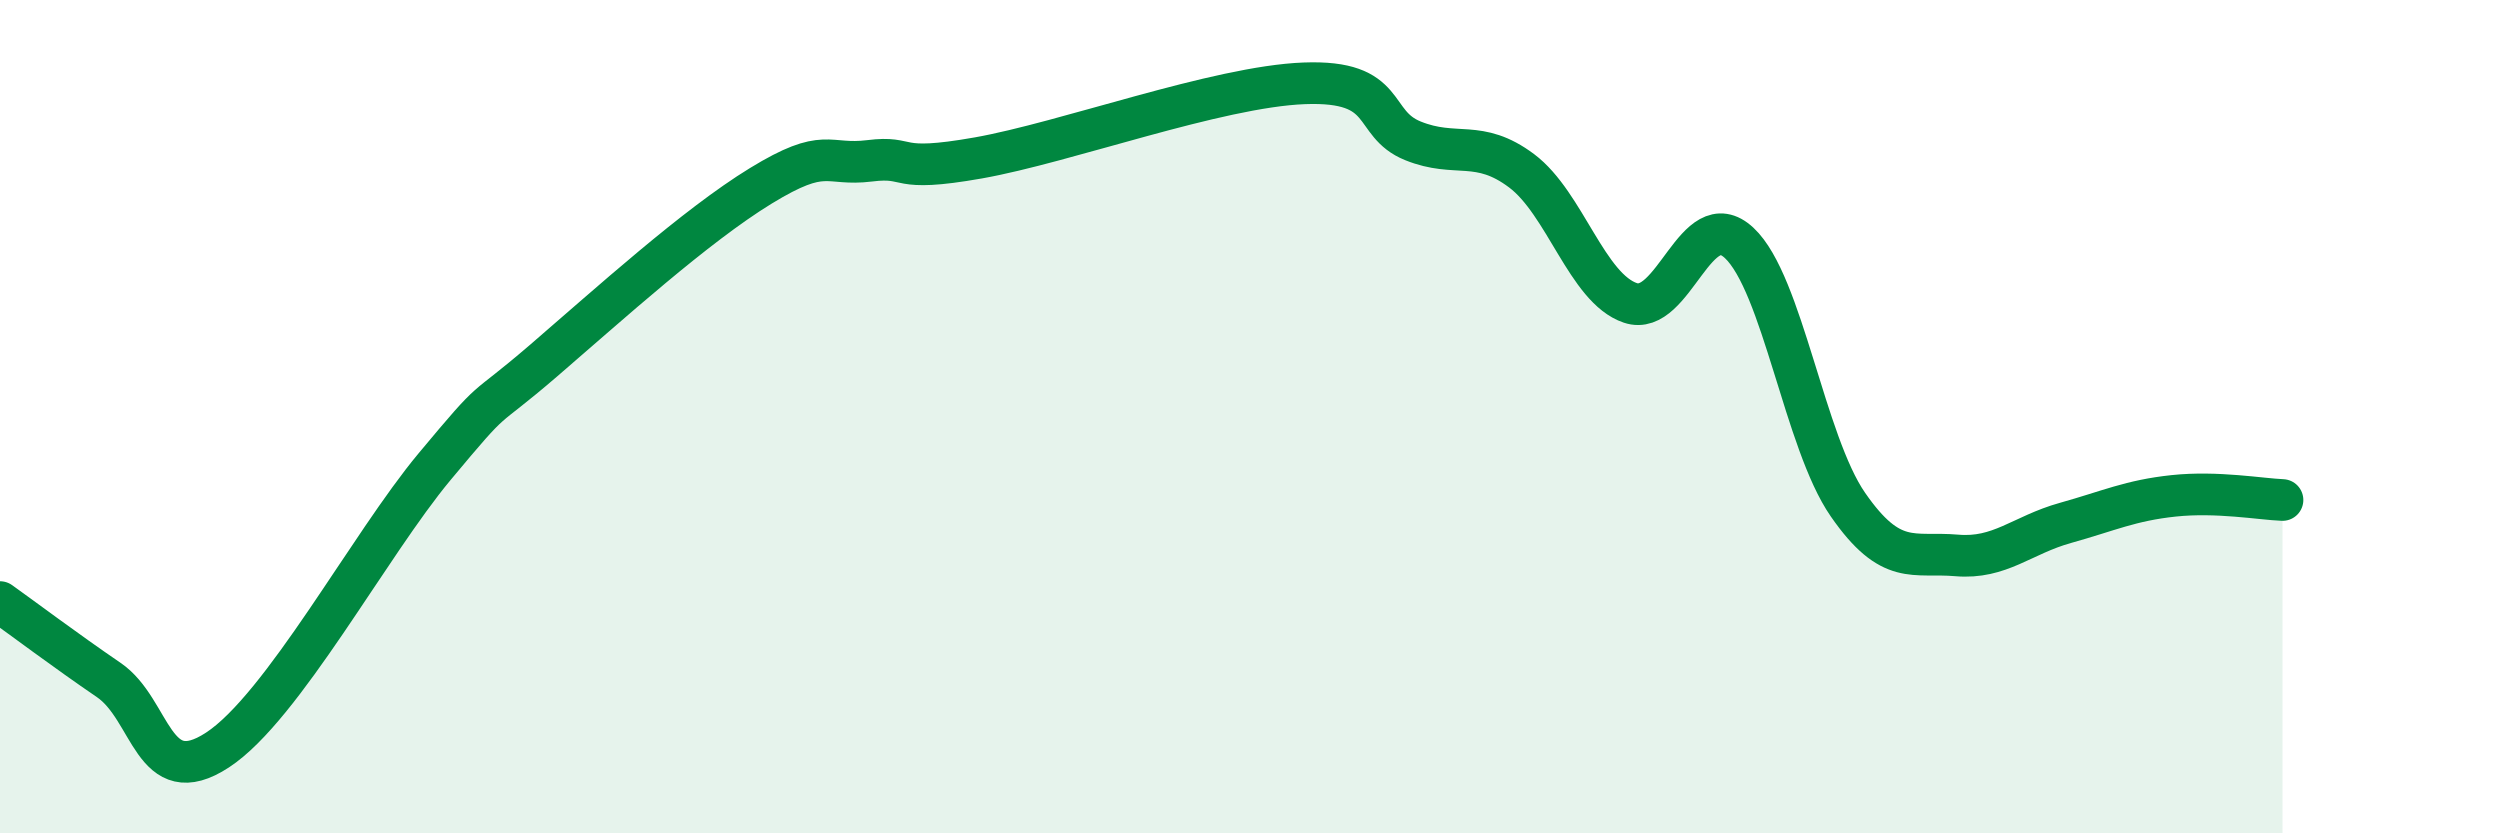 
    <svg width="60" height="20" viewBox="0 0 60 20" xmlns="http://www.w3.org/2000/svg">
      <path
        d="M 0,14.45 C 0.52,14.82 1.57,15.61 2.61,16.32 C 3.65,17.03 3.66,19.02 5.22,18 C 6.78,16.98 8.87,13.07 10.43,11.2 C 11.99,9.33 11.47,10.01 13.04,8.66 C 14.61,7.31 16.69,5.42 18.26,4.46 C 19.83,3.5 19.83,3.99 20.87,3.86 C 21.91,3.73 21.39,4.16 23.48,3.79 C 25.57,3.42 29.21,2.08 31.3,2 C 33.39,1.92 32.87,2.96 33.91,3.38 C 34.95,3.8 35.48,3.32 36.52,4.1 C 37.56,4.88 38.09,6.92 39.13,7.27 C 40.17,7.62 40.7,4.86 41.74,5.83 C 42.78,6.8 43.31,10.61 44.35,12.11 C 45.39,13.61 45.92,13.24 46.96,13.33 C 48,13.42 48.53,12.84 49.57,12.55 C 50.61,12.26 51.13,12.01 52.17,11.9 C 53.21,11.79 54.26,11.98 54.78,12L54.78 20L0 20Z"
        fill="#008740"
        opacity="0.1"
        stroke-linecap="round"
        stroke-linejoin="round"
      />
      <path
        d="M 0,14.45 C 0.52,14.82 1.57,15.61 2.61,16.32 C 3.65,17.03 3.66,19.02 5.22,18 C 6.78,16.98 8.87,13.07 10.43,11.2 C 11.99,9.33 11.47,10.01 13.04,8.66 C 14.61,7.31 16.69,5.42 18.26,4.46 C 19.83,3.5 19.83,3.99 20.87,3.86 C 21.91,3.73 21.39,4.16 23.48,3.79 C 25.57,3.42 29.21,2.08 31.3,2 C 33.39,1.92 32.87,2.96 33.91,3.38 C 34.95,3.8 35.48,3.32 36.52,4.1 C 37.56,4.88 38.09,6.92 39.13,7.27 C 40.17,7.62 40.7,4.86 41.74,5.83 C 42.78,6.8 43.31,10.61 44.35,12.11 C 45.39,13.61 45.92,13.24 46.96,13.33 C 48,13.42 48.53,12.84 49.57,12.55 C 50.61,12.26 51.13,12.01 52.17,11.9 C 53.21,11.79 54.26,11.98 54.78,12"
        stroke="#008740"
        stroke-width="1"
        fill="none"
        stroke-linecap="round"
        stroke-linejoin="round"
      />
    </svg>
  